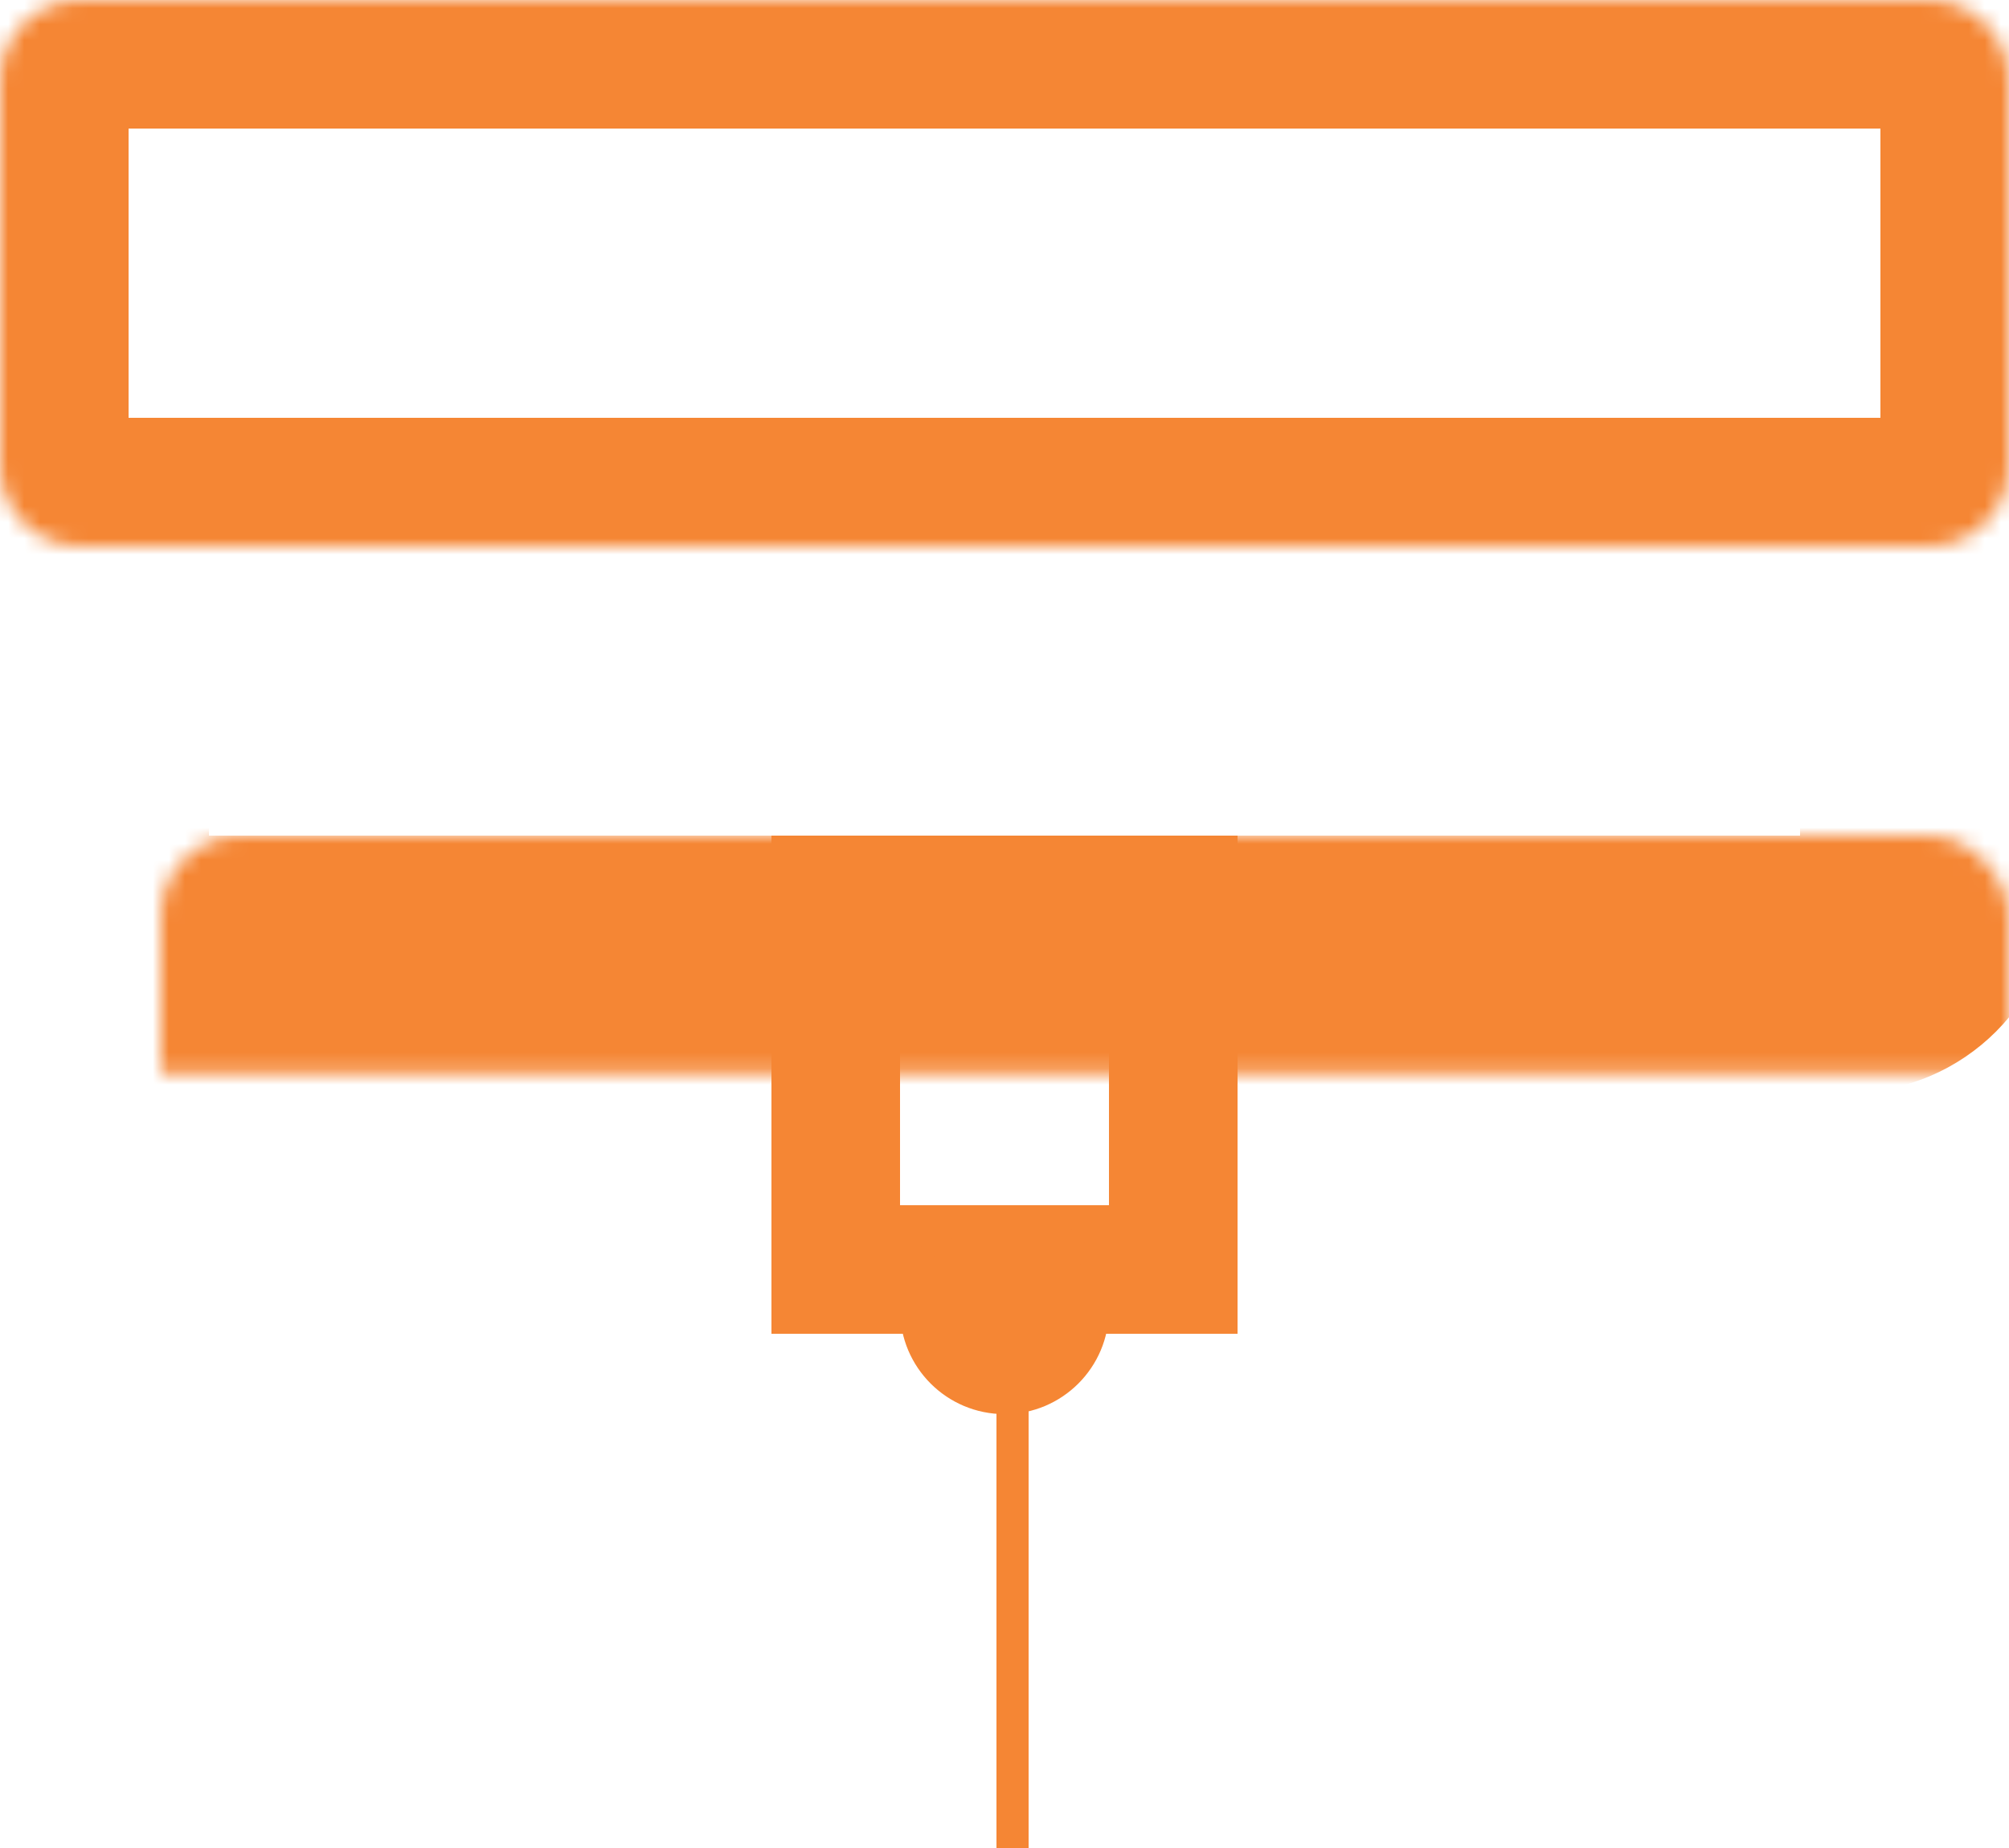 <svg width="125" height="115" viewBox="0 0 125 115" fill="none" xmlns="http://www.w3.org/2000/svg">
<mask id="path-1-inside-1_2_177" fill="white">
<path d="M0 5C0 2.239 2.239 0 5 0H120C122.761 0 125 2.239 125 5V29C125 31.761 122.761 34 120 34H5C2.239 34 0 31.761 0 29V5Z"/>
</mask>
<path d="M0 5C0 2.239 2.239 0 5 0H120C122.761 0 125 2.239 125 5V29C125 31.761 122.761 34 120 34H5C2.239 34 0 31.761 0 29V5Z" stroke="#F58634" stroke-width="16" mask="url(#path-1-inside-1_2_177)"/>
<mask id="path-2-inside-2_2_177" fill="white">
<rect x="5" y="26" width="115" height="34" rx="5"/>
</mask>
<rect x="5" y="26" width="115" height="34" rx="5" stroke="#F58634" stroke-width="16" mask="url(#path-2-inside-2_2_177)"/>
<rect x="52" y="56" width="21" height="23" stroke="#F58634" stroke-width="8"/>
<circle cx="62.5" cy="81.5" r="6" fill="#F58634" stroke="#F58634"/>
<line x1="63" y1="85" x2="63" y2="115" stroke="#F58634" stroke-width="2"/>
</svg>

